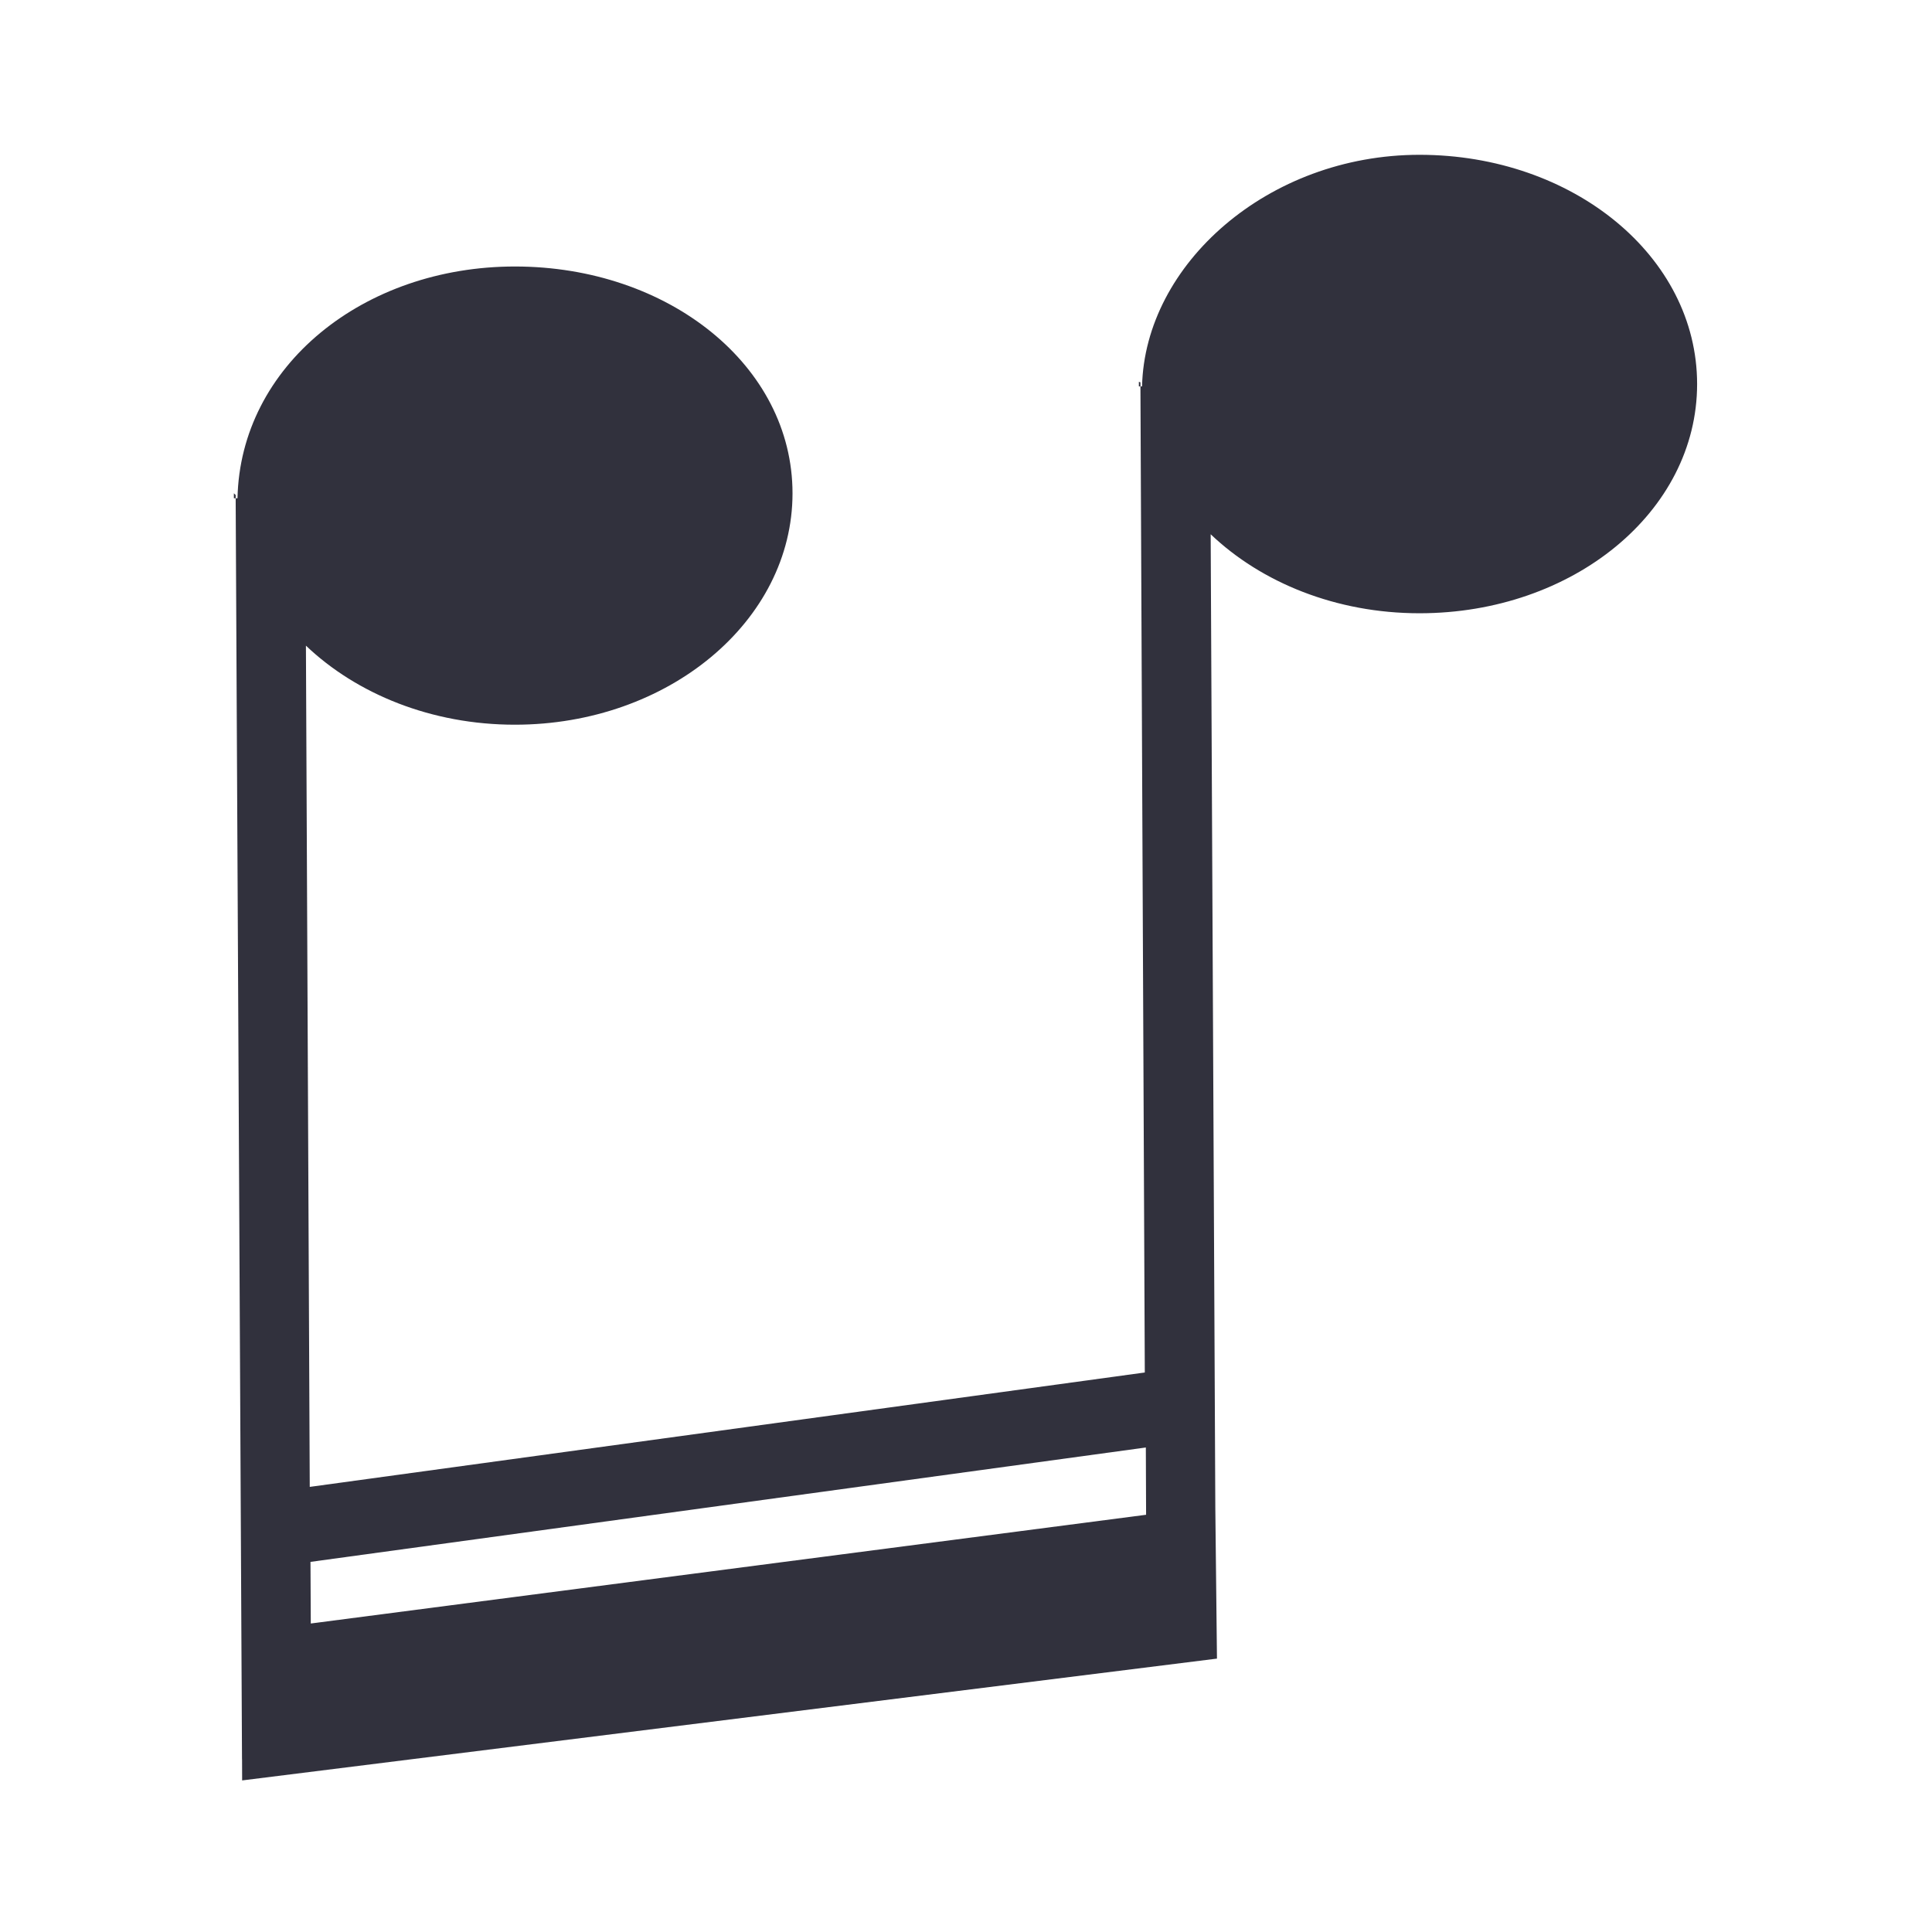 <?xml version="1.0" encoding="utf-8"?>
<!-- Generator: Adobe Illustrator 16.0.0, SVG Export Plug-In . SVG Version: 6.00 Build 0)  -->
<!DOCTYPE svg PUBLIC "-//W3C//DTD SVG 1.1//EN" "http://www.w3.org/Graphics/SVG/1.1/DTD/svg11.dtd">
<svg version="1.1" id="Layer_1" xmlns="http://www.w3.org/2000/svg" xmlns:xlink="http://www.w3.org/1999/xlink" x="0px" y="0px"
	 width="190px" height="190px" viewBox="0 0 190 190" enable-background="new 0 0 190 190" xml:space="preserve">
<path fill="#31313D" d="M139.602,15.224C124.693,15.224,112.586,26,112.314,38H112v-0.5c0,0.015,0,0.03,0,0.045
	c0,0.019,0.151,0.038,0.153,0.057l0.431,97.373l-82.122,11.251l-0.376-82.73c5.005,4.763,12.356,7.774,20.549,7.774
	c15.078,0,27.304-10.189,27.304-22.758c0-12.569-12.22-22.304-27.297-22.304C35.732,26.208,23.628,36,23.357,49H23v-0.533
	c0,0.016,0,0.03,0,0.045c0,0.019,0.174,0.148,0.175,0.167L23.8,173h0.005l0.008,2.093l95.868-11.979l-0.162-14.798l-0.457-95.774
	c5.004,4.763,12.348,7.768,20.539,7.768c15.078,0,27.299-9.973,27.299-22.542C166.9,25.199,154.68,15.224,139.602,15.224z
	 M112.686,142.352l0.025,6.616l-82.147,10.693l-0.03-6.06L112.686,142.352z"/>
</svg>
